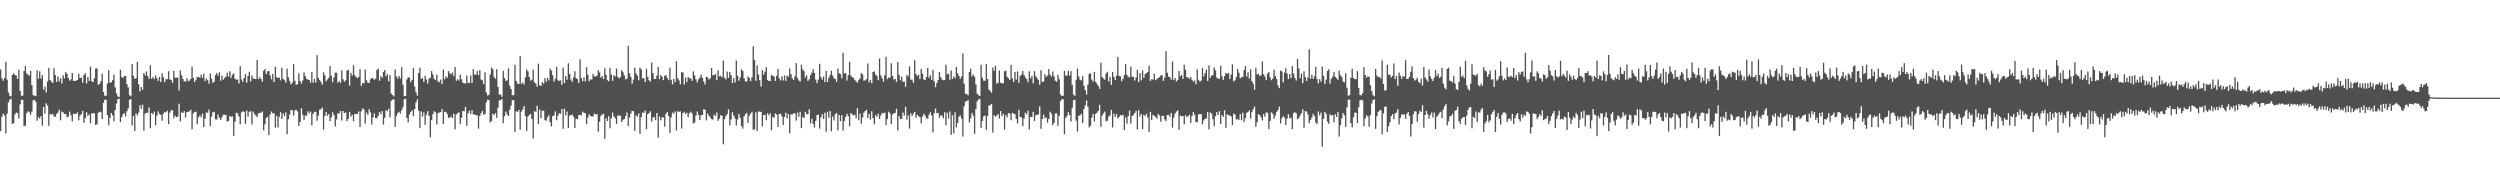 <svg xmlns="http://www.w3.org/2000/svg" width="1920" height="150"><path fill="#4f4f4f" d="M0 53.414h1v47.345H0zM1 60.207h1v29.503H1zM2 61.995h1v25.248H2zM3 59.972h1v28.798H3zM4 47.422h1v55.061H4zM5 61.178h1v26.065H5zM6 71.033h1v7.553H6zM7 73.453h1v3.115H7zM8 74.043h1v1.712H8zM9 57.61h1v37.59H9zM10 56.172h1v38.492H10zM11 57.66h1v30.243H11zM12 57.939h1v28.421H12zM13 60.665h1v26.271H13zM14 53.579h1v37.443H14zM15 69.866h1v10.316H15zM16 73.519h1v3.044H16zM17 73.398h1v3.44H17zM18 54.565h1v42.396H18zM19 50.578h1v45.891H19zM20 56.383h1v30.558H20zM21 57.365h1v28.08H21zM22 58.083h1v28.118H22zM23 54.373h1v33.786H23zM24 65.293h1v20.364H24zM25 73.13h1v3.996H25zM26 73.416h1v3.243H26zM27 73.824h1v4.294H27zM28 53.952h1v38.773H28zM29 60.523h1v29.529H29zM30 54.783h1v36.216H30zM31 60.322h1v28.869H31zM32 57.763h1v38.695H32zM33 68.852h1v13.268H33zM34 66.419h1v20.886H34zM35 71.038h1v8.315H35zM36 62.569h1v18.489H36zM37 52.21h1v44.415H37zM38 61.446h1v25.997H38zM39 62.663h1v25.42H39zM40 63.819h1v23.648H40zM41 52.446h1v36.873H41zM42 57.635h1v32.067H42zM43 63.048h1v24.523H43zM44 58.662h1v27.723H44zM45 62.411h1v21.81H45zM46 60.063h1v32.353H46zM47 64.128h1v21.586H47zM48 57.809h1v28.528H48zM49 60.237h1v27.313H49zM50 55.199h1v32.458H50zM51 56.776h1v33.328H51zM52 59.944h1v29.551H52zM53 61.949h1v23.758H53zM54 60.956h1v27.588H54zM55 55.95h1v37.281H55zM56 62.18h1v25.145H56zM57 62.103h1v25.296H57zM58 61.974h1v25.55H58zM59 61.382h1v24.935H59zM60 56.607h1v35.816H60zM61 60.022h1v28.688H61zM62 59.644h1v28.025H62zM63 63.547h1v21.582H63zM64 57.594h1v36.729H64zM65 56.248h1v34.509H65zM66 64.144h1v22.065H66zM67 59.125h1v29.847H67zM68 62.148h1v25.688H68zM69 51.1h1v43.561H69zM70 62.428h1v24.498H70zM71 63.023h1v24.022H71zM72 60.102h1v26.903H72zM73 52.67h1v43.367H73zM74 52.469h1v42.941H74zM75 65.08h1v21.483H75zM76 64.439h1v21.392H76zM77 62.336h1v23.957H77zM78 56.481h1v34.967H78zM79 70.608h1v8.462H79zM80 73.515h1v3.04H80zM81 73.549h1v3.191H81zM82 64.149h1v24.312H82zM83 53.899h1v42.261H83zM84 63.423h1v27.221H84zM85 63.224h1v23.529H85zM86 61.613h1v27.022H86zM87 57.243h1v35.995H87zM88 67.099h1v17.322H88zM89 71.656h1v7.835H89zM90 74.048h1v2.181H90zM91 74.446h1v1.268H91zM92 53.513h1v40.117H92zM93 59.077h1v30.897H93zM94 59.843h1v27.848H94zM95 58.321h1v28.631H95zM96 58.308h1v31.17H96zM97 64.629h1v20.806H97zM98 67.138h1v16.098H98zM99 73.105h1v3.529H99zM100 73.938h1v2.202H100zM101 49.077h1v47.219H101zM102 58.191h1v30.881H102zM103 60.519h1v40.119H103zM104 60.059h1v27.04H104zM105 47.397h1v41.174H105zM106 64.673h1v21.856H106zM107 70.173h1v10.684H107zM108 66.797h1v16.706H108zM109 68.939h1v11.465H109zM110 56.126h1v44.207H110zM111 57.868h1v29.361H111zM112 54.877h1v31.689H112zM113 58.44h1v28.173H113zM114 60.69h1v21.856H114zM115 50.018h1v48.485H115zM116 60.496h1v26.285H116zM117 59.171h1v28.558H117zM118 60.72h1v24.926H118zM119 57.909h1v38.196H119zM120 60.038h1v28.771H120zM121 62.086h1v23.422H121zM122 59.07h1v28.544H122zM123 63.004h1v25.152H123zM124 56.243h1v36.493H124zM125 59.344h1v27.913H125zM126 63.144h1v22.781H126zM127 60.846h1v25.445H127zM128 60.823h1v24.294H128zM129 54.694h1v40.682H129zM130 60.954h1v25.534H130zM131 61.48h1v23.257H131zM132 63.567h1v21.165H132zM133 54.394h1v36.4H133zM134 59.621h1v29.27H134zM135 59.736h1v30.304H135zM136 59.5h1v30.005H136zM137 69.548h1v10.124H137zM138 54.137h1v39.119H138zM139 57.809h1v28.519H139zM140 60.642h1v26.07H140zM141 62.494h1v22.868H141zM142 62.65h1v27.627H142zM143 60.086h1v26.143H143zM144 62.242h1v23.637H144zM145 61.894h1v23.658H145zM146 60.603h1v23.6H146zM147 51.224h1v48.048H147zM148 59.823h1v27.299H148zM149 63.039h1v22.992H149zM150 61.221h1v24.541H150zM151 59.2h1v36.294H151zM152 59.054h1v31.122H152zM153 59.672h1v28.908H153zM154 57.362h1v32.731H154zM155 59.805h1v27.48H155zM156 56.504h1v41.17H156zM157 62.189h1v29.02H157zM158 60.281h1v26.157H158zM159 61.578h1v25.058H159zM160 64.272h1v19.886H160zM161 56.401h1v40.407H161zM162 60.521h1v29.043H162zM163 63.645h1v22.662H163zM164 62.737h1v23.115H164zM165 57.644h1v34.017H165zM166 55.998h1v35.846H166zM167 58.012h1v29.977H167zM168 55.499h1v34.937H168zM169 61.929h1v30.199H169zM170 58.097h1v31.856H170zM171 61.226h1v26.867H171zM172 59.841h1v28.327H172zM173 58.859h1v29.398H173zM174 55.879h1v37.544H174zM175 58.832h1v33.992H175zM176 54.794h1v34.319H176zM177 59.761h1v29.982H177zM178 57.275h1v32.122H178zM179 56.369h1v48.009H179zM180 60.363h1v33.072H180zM181 61.242h1v25.328H181zM182 60.963h1v26.141H182zM183 64.133h1v25.312H183zM184 50.72h1v44.71H184zM185 60.999h1v25.351H185zM186 62.84h1v22.614H186zM187 59.935h1v25.907H187zM188 56.875h1v38.27H188zM189 63.485h1v21.355H189zM190 58.241h1v31.33H190zM191 55.112h1v30.79H191zM192 62.583h1v22.808H192zM193 57.893h1v37.755H193zM194 60.221h1v25.511H194zM195 60.635h1v27.027H195zM196 60.736h1v28.006H196zM197 46.001h1v43.918H197zM198 60.77h1v26.315H198zM199 59.271h1v27.482H199zM200 60.663h1v25.942H200zM201 62.741h1v22.847H201zM202 54.405h1v45.711H202zM203 52.993h1v42.435H203zM204 57.01h1v33.63H204zM205 54.822h1v34.871H205zM206 54.533h1v49.238H206zM207 57.978h1v29.908H207zM208 60.951h1v24.726H208zM209 56.866h1v30.194H209zM210 62.972h1v24.097H210zM211 51.343h1v46.64H211zM212 59.246h1v29.668H212zM213 59.965h1v37.888H213zM214 59.47h1v30.259H214zM215 61.672h1v24.566H215zM216 52.13h1v39.229H216zM217 60.551h1v26.638H217zM218 61.526h1v27.828H218zM219 63.524h1v22.815H219zM220 52.819h1v50.238H220zM221 59.333h1v32.255H221zM222 62.247h1v25.706H222zM223 64.748h1v19.67H223zM224 63.492h1v21.236H224zM225 49.324h1v39.423H225zM226 62.061h1v22.685H226zM227 65.147h1v19.185H227zM228 64.691h1v20.831H228zM229 56.369h1v40.295H229zM230 62.299h1v31.3H230zM231 64.247h1v18.977H231zM232 61.819h1v26.32H232zM233 55.577h1v36.53H233zM234 58.564h1v30.236H234zM235 60.503h1v28.391H235zM236 61.123h1v24.383H236zM237 61.436h1v25.727H237zM238 63.506h1v22.184H238zM239 55.254h1v40.989H239zM240 63.581h1v23.939H240zM241 60.535h1v25.271H241zM242 63.313h1v22.82H242zM243 42.364h1v50.375H243zM244 59.761h1v29H244zM245 61.535h1v22.742H245zM246 62.833h1v21.096H246zM247 64.98h1v17.604H247zM248 55.492h1v43.987H248zM249 57.779h1v31.295H249zM250 62.407h1v23.605H250zM251 61.02h1v27.846H251zM252 59.782h1v27.837H252zM253 50.674h1v42.291H253zM254 58.161h1v32H254zM255 63.055h1v23.257H255zM256 59.493h1v28.931H256zM257 55.831h1v41.236H257zM258 55.865h1v35.903H258zM259 63.448h1v23.568H259zM260 62.322h1v24.88H260zM261 63.666h1v21.456H261zM262 54.007h1v38.565H262zM263 60.933h1v24.305H263zM264 62.766h1v24.12H264zM265 61.707h1v24.683H265zM266 54.197h1v38.794H266zM267 53.542h1v37.688H267zM268 65.737h1v20.156H268zM269 56.012h1v33.522H269zM270 57.99h1v30.208H270zM271 50.095h1v43.058H271zM272 57.619h1v29.789H272zM273 59.118h1v28.606H273zM274 60.036h1v27.407H274zM275 59.191h1v26.418H275zM276 53.096h1v44.477H276zM277 65.826h1v19.629H277zM278 63.837h1v19.412H278zM279 63.991h1v20.066H279zM280 53.416h1v41.57H280zM281 61.665h1v24.809H281zM282 63.366h1v24.978H282zM283 63.76h1v20.098H283zM284 60.999h1v25.354H284zM285 59.894h1v35.862H285zM286 60.221h1v29.97H286zM287 61.308h1v25.756H287zM288 60.333h1v30.348H288zM289 53.725h1v36.995H289zM290 52.723h1v36.207H290zM291 62.006h1v24.005H291zM292 58.537h1v29.176H292zM293 59.704h1v25.537H293zM294 55.284h1v40.389H294zM295 53.785h1v36.615H295zM296 58.667h1v25.905H296zM297 56.973h1v28.439H297zM298 62.432h1v20.996H298zM299 57.699h1v32.433H299zM300 71.848h1v5.589H300zM301 72.995h1v3.495H301zM302 74.064h1v2.2H302zM303 53.391h1v44.136H303zM304 58.804h1v30.229H304zM305 60.361h1v26.509H305zM306 58.324h1v27.514H306zM307 60.336h1v26.899H307zM308 51.629h1v33.06H308zM309 65.112h1v17.132H309zM310 73.922h1v2.3H310zM311 73.62h1v2.184H311zM312 60.972h1v29.659H312zM313 59.285h1v34.626H313zM314 59.621h1v28.226H314zM315 63.139h1v22.845H315zM316 61.398h1v23.362H316zM317 52.306h1v36.926H317zM318 66.497h1v17.214H318zM319 70.832h1v7.885H319zM320 73.425h1v2.875H320zM321 56.106h1v28.92H321zM322 51.972h1v46.443H322zM323 60.5h1v25.072H323zM324 59.965h1v29.572H324zM325 62.894h1v23.484H325zM326 58.154h1v37.659H326zM327 61.1h1v27.089H327zM328 64.222h1v21.138H328zM329 60.532h1v28.359H329zM330 59.626h1v45.77H330zM331 54.597h1v37.736H331zM332 57.195h1v30.572H332zM333 60.704h1v24.811H333zM334 61.48h1v24.868H334zM335 57.225h1v38.322H335zM336 62.604h1v24.408H336zM337 63.055h1v23.33H337zM338 61.091h1v24.951H338zM339 64.492h1v19.272H339zM340 53.432h1v41.756H340zM341 60.851h1v24.896H341zM342 58.635h1v27.381H342zM343 59.642h1v27.947H343zM344 54.581h1v35.93H344zM345 56.282h1v33.983H345zM346 57.092h1v32.399H346zM347 55.666h1v35.051H347zM348 58.436h1v28.91H348zM349 51.466h1v47.903H349zM350 62.075h1v25.77H350zM351 60.807h1v26.07H351zM352 61.8h1v24.411H352zM353 57.394h1v37.974H353zM354 60.944h1v29.522H354zM355 63.604h1v21.598H355zM356 64.021h1v21.543H356zM357 64.037h1v17.995H357zM358 58.026h1v38.565H358zM359 63.776h1v23.22H359zM360 63.645h1v21.376H360zM361 57.932h1v29.567H361zM362 63.693h1v20.934H362zM363 53.169h1v34.619H363zM364 57.195h1v30.748H364zM365 57.33h1v30.98H365zM366 54.524h1v34.115H366zM367 57.713h1v41.122H367zM368 53.929h1v35.141H368zM369 61.024h1v25.962H369zM370 61.688h1v23.452H370zM371 64.606h1v23.566H371zM372 55.495h1v31.932H372zM373 70.992h1v7.675H373zM374 73.309h1v3.344H374zM375 72.791h1v3.902H375zM376 57.186h1v36.871H376zM377 51.892h1v41.073H377zM378 53.091h1v34.232H378zM379 59.077h1v29.254H379zM380 60.505h1v26.271H380zM381 53.128h1v37.354H381zM382 66.719h1v16.004H382zM383 72.697h1v4.314H383zM384 72.489h1v4.607H384zM385 74.281h1v1.598H385zM386 54.391h1v40.185H386zM387 59.974h1v29.27H387zM388 62.098h1v23.626H388zM389 61.691h1v26.242H389zM390 52.453h1v36.622H390zM391 65.755h1v18.499H391zM392 68.285h1v12.792H392zM393 73.132h1v3.85H393zM394 73.135h1v3.724H394zM395 49.757h1v51.593H395zM396 62.157h1v23.234H396zM397 64.185h1v21.952H397zM398 64.593h1v19.819H398zM399 43.027h1v56.601H399zM400 64.435h1v21.266H400zM401 63.288h1v20.794H401zM402 64.927h1v16.464H402zM403 59.447h1v29.737H403zM404 53.41h1v47.155H404zM405 54.842h1v34.797H405zM406 59.157h1v29.158H406zM407 61.908h1v25.601H407zM408 61.198h1v30.204H408zM409 53.485h1v52.799H409zM410 63.251h1v22.129H410zM411 64.14h1v21.756H411zM412 66.536h1v14.726H412zM413 48.914h1v46.338H413zM414 65.355h1v18.826H414zM415 66.122h1v24.656H415zM416 63.004h1v22.021H416zM417 64.243h1v20.826H417zM418 59.965h1v32.158H418zM419 62.814h1v29.996H419zM420 59.85h1v30.348H420zM421 61.764h1v26.638H421zM422 52.567h1v41.275H422zM423 54.279h1v42.907H423zM424 57.85h1v31.316H424zM425 62.691h1v25.864H425zM426 60.413h1v25.143H426zM427 51.331h1v41.009H427zM428 61.64h1v27.102H428zM429 62.176h1v24.791H429zM430 61.768h1v25.617H430zM431 65.202h1v18.519H431zM432 51.952h1v46.94H432zM433 63.851h1v19.652H433zM434 58.292h1v30.215H434zM435 61.169h1v24.47H435zM436 48.637h1v49.654H436zM437 56.76h1v32.01H437zM438 61.132h1v27.242H438zM439 62.817h1v25.264H439zM440 59.349h1v30.224H440zM441 54.742h1v43.509H441zM442 59.988h1v31.314H442zM443 60.802h1v30.687H443zM444 63.716h1v24.74H444zM445 45.566h1v42.602H445zM446 59.99h1v28.544H446zM447 62.391h1v23.392H447zM448 59.411h1v27.251H448zM449 62.615h1v24.374H449zM450 51.604h1v43.722H450zM451 57.442h1v32.845H451zM452 62.311h1v25.37H452zM453 60.931h1v28.103H453zM454 61.105h1v28.35H454zM455 56.788h1v32.609H455zM456 58.614h1v28.629H456zM457 58.729h1v29.293H457zM458 58.097h1v29.508H458zM459 53.92h1v47.21H459zM460 55.666h1v37.823H460zM461 59.624h1v29.318H461zM462 58.459h1v29.494H462zM463 60.711h1v26.727H463zM464 52.446h1v54.218H464zM465 57.433h1v33.385H465zM466 61.542h1v31.401H466zM467 62.462h1v26.709H467zM468 52.247h1v46.32H468zM469 57.23h1v33.596H469zM470 62.041h1v24.433H470zM471 57.784h1v31.694H471zM472 58.676h1v32.186H472zM473 52.654h1v42.504H473zM474 58.971h1v29.657H474zM475 60.233h1v28.622H475zM476 59.228h1v29.588H476zM477 53.872h1v39.95H477zM478 55.518h1v36.429H478zM479 57.955h1v33.497H479zM480 61.008h1v28.167H480zM481 60.336h1v26.084H481zM482 35.179h1v61.515H482zM483 56.284h1v33.87H483zM484 59.07h1v28.171H484zM485 64.268h1v20.835H485zM486 61.118h1v24.408H486zM487 51.876h1v48.67H487zM488 56.344h1v32.119H488zM489 58.115h1v31.533H489zM490 61.674h1v25.351H490zM491 51.986h1v50.863H491zM492 53.313h1v36.686H492zM493 60.182h1v26.219H493zM494 59.985h1v26.672H494zM495 63.052h1v21.863H495zM496 52.86h1v46.402H496zM497 59.095h1v28.604H497zM498 61.665h1v25.095H498zM499 62.606h1v22.891H499zM500 48.024h1v45.386H500zM501 56.216h1v34.168H501zM502 60.617h1v29.162H502zM503 60.683h1v31.538H503zM504 57.983h1v28.805H504zM505 51.441h1v54.257H505zM506 60.846h1v28.686H506zM507 57.671h1v34.809H507zM508 59.003h1v31.218H508zM509 61.558h1v28.537H509zM510 58.218h1v39.043H510zM511 57.729h1v29.652H511zM512 59.862h1v26.18H512zM513 61.613h1v27.4H513zM514 51.91h1v50.153H514zM515 61.345h1v28.764H515zM516 64.826h1v21.664H516zM517 60.601h1v26.686H517zM518 63.107h1v22.511H518zM519 47.001h1v53.23H519zM520 60.13h1v25.225H520zM521 61.727h1v24.216H521zM522 64.693h1v20.858H522zM523 55.497h1v43.234H523zM524 55.559h1v31.394H524zM525 65.032h1v20.815H525zM526 59.647h1v28.032H526zM527 63.041h1v23.541H527zM528 59.145h1v30.719H528zM529 60.091h1v26.919H529zM530 60.219h1v25.539H530zM531 62.054h1v25.072H531zM532 54.826h1v40.057H532zM533 57.923h1v36.306H533zM534 60.94h1v27.851H534zM535 63.245h1v22.378H535zM536 60.889h1v27.356H536zM537 59.482h1v32.799H537zM538 57.271h1v31.208H538zM539 59.779h1v28.56H539zM540 62.551h1v21.357H540zM541 64.966h1v19.322H541zM542 58.91h1v33.58H542zM543 59.525h1v27.718H543zM544 61.132h1v27.862H544zM545 60.171h1v29.995H545zM546 52.21h1v39.24H546zM547 57.898h1v33.937H547zM548 57.646h1v30.359H548zM549 56.911h1v32.282H549zM550 61.501h1v24.873H550zM551 54.034h1v38.716H551zM552 58.651h1v32.525H552zM553 58.225h1v30.284H553zM554 59.379h1v29.501H554zM555 46.465h1v64.39H555zM556 59.642h1v31.868H556zM557 60.965h1v28.018H557zM558 54.95h1v32.646H558zM559 59.873h1v24.083H559zM560 55.213h1v41.215H560zM561 57.772h1v33.912H561zM562 63.73h1v22.488H562zM563 60.072h1v28.659H563zM564 63.265h1v27.702H564zM565 46.568h1v49.782H565zM566 58.184h1v33.548H566zM567 61.965h1v25.573H567zM568 59.466h1v31.021H568zM569 53.165h1v43.667H569zM570 54.517h1v44.232H570zM571 60.109h1v29.215H571zM572 62.48h1v25.342H572zM573 62.693h1v23.989H573zM574 58.694h1v35.743H574zM575 60.008h1v28.785H575zM576 62.368h1v24.997H576zM577 59.461h1v26.351H577zM578 35.545h1v64.083H578zM579 46.108h1v53.3H579zM580 62.089h1v24.108H580zM581 50.107h1v50.62H581zM582 57.257h1v28.26H582zM583 61.59h1v24.294H583zM584 66.529h1v19.393H584zM585 53.776h1v43.172H585zM586 57.22h1v31.224H586zM587 55.048h1v33.172H587zM588 51.668h1v40.675H588zM589 61.375h1v25.562H589zM590 62.135h1v26.457H590zM591 62.224h1v24.793H591zM592 57.637h1v42.406H592zM593 58.195h1v31.552H593zM594 58.706h1v31.751H594zM595 62.153h1v24.928H595zM596 58.25h1v29.773H596zM597 53.048h1v44.411H597zM598 60.127h1v27.441H598zM599 61.874h1v25.402H599zM600 58.685h1v30.719H600zM601 61.819h1v34.228H601zM602 57.912h1v31.877H602zM603 62.162h1v24.376H603zM604 58.079h1v32.948H604zM605 58.896h1v28.604H605zM606 52.512h1v49.81H606zM607 57.01h1v30.925H607zM608 60.114h1v27.853H608zM609 61.441h1v25.667H609zM610 58.612h1v28.53H610zM611 48.473h1v44.166H611zM612 59.848h1v26.67H612zM613 61.791h1v27.901H613zM614 62.62h1v23.161H614zM615 49.592h1v48.771H615zM616 53.263h1v36.612H616zM617 54.671h1v36.013H617zM618 59.571h1v26.34H618zM619 57.85h1v29.769H619zM620 62.105h1v25.578H620zM621 60.892h1v22.916H621zM622 57.632h1v37.173H622zM623 55.815h1v35.482H623zM624 53.059h1v41.957H624zM625 56.017h1v41.918H625zM626 61.141h1v31.701H626zM627 63.883h1v24.45H627zM628 61.066h1v27.057H628zM629 49.015h1v49.739H629zM630 59.239h1v30.95H630zM631 61.082h1v26.658H631zM632 58.706h1v32.623H632zM633 63.114h1v23.468H633zM634 54.467h1v46.635H634zM635 62.952h1v22.866H635zM636 59.839h1v30.6H636zM637 57.694h1v27.615H637zM638 54.396h1v46.434H638zM639 58.012h1v31.543H639zM640 60.068h1v32.474H640zM641 60.599h1v27.182H641zM642 62.94h1v23.783H642zM643 52.652h1v47.48H643zM644 56.193h1v32.071H644zM645 56.902h1v36.178H645zM646 60.152h1v28.338H646zM647 40.608h1v59.606H647zM648 56.38h1v36.539H648zM649 56.179h1v33.623H649zM650 61.844h1v25.576H650zM651 57.637h1v31.616H651zM652 47.388h1v49.522H652zM653 58.017h1v28.796H653zM654 59.207h1v28.652H654zM655 59.772h1v28.883H655zM656 61.352h1v26.809H656zM657 62.572h1v28.24H657zM658 63.48h1v19.611H658zM659 61.485h1v30.803H659zM660 60.198h1v27.166H660zM661 56.051h1v38.975H661zM662 57.168h1v33.078H662zM663 61.931h1v24.644H663zM664 61.704h1v23.548H664zM665 60.709h1v23.662H665zM666 48.811h1v41.877H666zM667 63.293h1v24.161H667zM668 61.343h1v30.57H668zM669 63.908h1v21.543H669zM670 55.231h1v35.397H670zM671 54.842h1v40.572H671zM672 57.241h1v31.231H672zM673 58.42h1v31.289H673zM674 61.592h1v25.592H674zM675 44.964h1v46.509H675zM676 57.898h1v30.829H676zM677 60.214h1v26.741H677zM678 62.704h1v24.289H678zM679 57.838h1v28.585H679zM680 43.611h1v52.419H680zM681 60.782h1v30.639H681zM682 59.61h1v26.182H682zM683 59.626h1v27.4H683zM684 48.56h1v46.75H684zM685 58.374h1v29.609H685zM686 61.006h1v26.079H686zM687 60.645h1v26.013H687zM688 62.931h1v20.613H688zM689 47.655h1v52.545H689zM690 57.5h1v31.641H690zM691 61.633h1v29.796H691zM692 58.926h1v32.291H692zM693 62.805h1v23.603H693zM694 62.645h1v26.157H694zM695 66.607h1v15.473H695zM696 57.504h1v34.454H696zM697 58.672h1v29.945H697zM698 50.919h1v47.787H698zM699 61.169h1v25.885H699zM700 61.146h1v27.974H700zM701 63.645h1v23.735H701zM702 46.323h1v39.647H702zM703 56.843h1v33.591H703zM704 58.331h1v29.874H704zM705 57.385h1v31.9H705zM706 60.77h1v29.258H706zM707 53.002h1v41.751H707zM708 56.516h1v33.005H708zM709 60.921h1v26.509H709zM710 61.423h1v27.244H710zM711 59.132h1v31.659H711zM712 52.167h1v39.007H712zM713 59.706h1v28.524H713zM714 57.765h1v28.476H714zM715 61.338h1v27.285H715zM716 53.57h1v48.126H716zM717 62.45h1v24.424H717zM718 66.953h1v16.397H718zM719 63.677h1v23.305H719zM720 61.317h1v25.39H720zM721 55.27h1v35.225H721zM722 59.203h1v29.396H722zM723 61.116h1v27.741H723zM724 61.649h1v29.238H724zM725 61.51h1v24.758H725zM726 49.695h1v46.471H726zM727 57.097h1v29.441H727zM728 56.628h1v34.392H728zM729 61.263h1v24.363H729zM730 54.06h1v49.515H730zM731 60.606h1v27.929H731zM732 58.724h1v43.74H732zM733 60.182h1v26.155H733zM734 51.462h1v46.39H734zM735 56.339h1v38.194H735zM736 58.415h1v31.124H736zM737 60.58h1v28.176H737zM738 58.635h1v32.479H738zM739 41.119h1v63.715H739zM740 64.304h1v17.299H740zM741 71.864h1v6.203H741zM742 72.228h1v5.399H742zM743 73.19h1v3.68H743zM744 55.22h1v38.844H744zM745 52.7h1v38.244H745zM746 58.727h1v27.945H746zM747 57.227h1v31.712H747zM748 58.827h1v43.891H748zM749 64.815h1v18.824H749zM750 71.949h1v5.937H750zM751 73.105h1v3.353H751zM752 73.622h1v2.3H752zM753 49.745h1v48.544H753zM754 59.672h1v33.275H754zM755 61.972h1v27.352H755zM756 62.045h1v26.622H756zM757 49.21h1v50.426H757zM758 60.713h1v28.361H758zM759 68.742h1v12.456H759zM760 69.795h1v10.84H760zM761 71.182h1v8.618H761zM762 51.794h1v50.048H762zM763 54.421h1v33.987H763zM764 50.487h1v39.242H764zM765 64.188h1v24.582H765zM766 63.602h1v24.058H766zM767 54.128h1v36.883H767zM768 63.478h1v21.82H768zM769 63.947h1v25.326H769zM770 64.023h1v23.456H770zM771 54.824h1v44.749H771zM772 54.325h1v34.088H772zM773 59.04h1v31.101H773zM774 60.004h1v26.764H774zM775 61.372h1v25.873H775zM776 49.846h1v42.515H776zM777 60.292h1v26.322H777zM778 62.993h1v24.234H778zM779 55.312h1v32.451H779zM780 61.121h1v30.176H780zM781 54.897h1v39.828H781zM782 63.686h1v20.62H782zM783 58.395h1v31.398H783zM784 57.168h1v32.953H784zM785 54.401h1v42.378H785zM786 57.479h1v33.555H786zM787 59.299h1v27.301H787zM788 60.734h1v27.178H788zM789 63.121h1v21.865H789zM790 54.79h1v44.816H790zM791 60.182h1v29.62H791zM792 58.225h1v31.689H792zM793 63.95h1v22.028H793zM794 54.678h1v38.235H794zM795 58.525h1v29.993H795zM796 59.91h1v28.21H796zM797 61.45h1v26.516H797zM798 65.062h1v16.649H798zM799 53.909h1v45.003H799zM800 63.004h1v28.373H800zM801 62.583h1v25.498H801zM802 57.008h1v33.815H802zM803 59.033h1v31.138H803zM804 57.903h1v36.251H804zM805 53.066h1v38.347H805zM806 57.22h1v28.519H806zM807 58.889h1v28.494H807zM808 54.95h1v41.222H808zM809 58.644h1v35.887H809zM810 61.938h1v25.257H810zM811 62.762h1v24.379H811zM812 57.426h1v39.217H812zM813 60.958h1v28.02H813zM814 72.478h1v5.134H814zM815 73.695h1v2.634H815zM816 73.515h1v2.655H816zM817 54.385h1v48.714H817zM818 58.088h1v32.394H818zM819 57.85h1v31.227H819zM820 54.316h1v31.856H820zM821 57.964h1v30.378H821zM822 54.575h1v38.743H822zM823 65.195h1v17.569H823zM824 72.631h1v4.312H824zM825 73.558h1v3.017H825zM826 61.214h1v31.481H826zM827 52.599h1v48.496H827zM828 58.747h1v30.183H828zM829 61.171h1v27.448H829zM830 61.725h1v25.777H830zM831 58.452h1v36.052H831zM832 65.804h1v17.919H832zM833 69.191h1v11.831H833zM834 72.604h1v4.53H834zM835 64.966h1v17.073H835zM836 56.786h1v41.053H836zM837 56.223h1v40.318H837zM838 61.063h1v29.327H838zM839 62.755h1v24.724H839zM840 55.145h1v38.164H840zM841 62.867h1v24.644H841zM842 64.197h1v22.364H842zM843 65.925h1v19.27H843zM844 68.234h1v12.264H844zM845 48.12h1v49.251H845zM846 59.111h1v29.741H846zM847 60.32h1v26.706H847zM848 61.244h1v24.452H848zM849 56.426h1v36.709H849zM850 55.154h1v37.507H850zM851 62.492h1v27.013H851zM852 59.056h1v29.551H852zM853 65.131h1v19.252H853zM854 55.321h1v42.559H854zM855 59.074h1v28.157H855zM856 61.386h1v28.412H856zM857 57.992h1v29.686H857zM858 43.742h1v47.251H858zM859 58.282h1v31.582H859zM860 58.598h1v29.748H860zM861 62.395h1v26.397H861zM862 60.484h1v27.709H862zM863 57.623h1v42.2H863zM864 49.297h1v40.806H864zM865 57.543h1v37.478H865zM866 58.88h1v30.378H866zM867 59.379h1v25.578H867zM868 51.08h1v43.825H868zM869 58.932h1v30.096H869zM870 58.978h1v29.274H870zM871 61.864h1v24.93H871zM872 59.496h1v25.711H872zM873 53.725h1v45.74H873zM874 63.114h1v21.497H874zM875 55.991h1v33.486H875zM876 61.761h1v25.862H876zM877 54.076h1v45.104H877zM878 59.784h1v28.45H878zM879 56.866h1v32.106H879zM880 56.126h1v31.197H880zM881 55.346h1v34.836H881zM882 50.441h1v50.932H882zM883 62.119h1v23.77H883zM884 60.821h1v31.46H884zM885 61.111h1v27.073H885zM886 56.719h1v32.275H886zM887 61.578h1v28.19H887zM888 60.768h1v30.327H888zM889 59.791h1v27.766H889zM890 59.193h1v29.544H890zM891 57.868h1v35.635H891zM892 57.79h1v31.227H892zM893 62.13h1v26.706H893zM894 59.578h1v32.021H894zM895 39.393h1v53.625H895zM896 55.859h1v32.525H896zM897 58.825h1v29.4H897zM898 59.2h1v30.572H898zM899 61.178h1v25.566H899zM900 47.205h1v50.787H900zM901 61.455h1v28.837H901zM902 59.866h1v27.393H902zM903 62.544h1v23.179H903zM904 61.402h1v23.319H904zM905 54.41h1v45.322H905zM906 58.555h1v30.215H906zM907 57.541h1v31.877H907zM908 60.654h1v28.345H908zM909 49.697h1v45.738H909zM910 53.595h1v34.866H910zM911 59.351h1v30.627H911zM912 59.496h1v29.764H912zM913 60.53h1v27.645H913zM914 59.1h1v35.308H914zM915 61.281h1v27.798H915zM916 62.691h1v23.326H916zM917 61.846h1v26.301H917zM918 64.693h1v29.103H918zM919 53.229h1v40.627H919zM920 61.306h1v26.578H920zM921 62.684h1v24.916H921zM922 61.901h1v25.683H922zM923 52.201h1v43.383H923zM924 58.614h1v33.852H924zM925 56.186h1v35.088H925zM926 53.403h1v37.526H926zM927 62.219h1v23.724H927zM928 50.107h1v49.183H928zM929 59.779h1v26.583H929zM930 58.006h1v29.361H930zM931 57.809h1v33.687H931zM932 51.805h1v45.003H932zM933 54.016h1v35.244H933zM934 59.532h1v26.594H934zM935 60.445h1v27.956H935zM936 60.423h1v25.001H936zM937 50.464h1v44.765H937zM938 58.575h1v29.755H938zM939 61.352h1v28.405H939zM940 58.406h1v26.324H940zM941 56.069h1v42.106H941zM942 56.683h1v31.089H942zM943 56.099h1v32.41H943zM944 60.658h1v28.091H944zM945 57.296h1v32.09H945zM946 49.473h1v46.596H946zM947 62.418h1v24.82H947zM948 61.686h1v26.329H948zM949 59.138h1v32.591H949zM950 53.05h1v38.487H950zM951 55.792h1v36.324H951zM952 60.088h1v27.574H952zM953 59.464h1v32.889H953zM954 58.944h1v27.567H954zM955 53.792h1v39.828H955zM956 50.752h1v40.025H956zM957 58.827h1v27.837H957zM958 55.524h1v30.554H958zM959 60.361h1v24.493H959zM960 53.245h1v37.883H960zM961 62.377h1v23.767H961zM962 64.227h1v19.565H962zM963 68.811h1v13.03H963zM964 51.963h1v45.377H964zM965 57.092h1v36.816H965zM966 56.731h1v30.989H966zM967 58.413h1v30.048H967zM968 57.701h1v32.41H968zM969 47.207h1v45.289H969zM970 57.028h1v30.558H970zM971 58.738h1v30.975H971zM972 61.485h1v24.797H972zM973 56.463h1v30.194H973zM974 55.328h1v43.854H974zM975 59.434h1v33.449H975zM976 61.654h1v24.623H976zM977 60.381h1v27.018H977zM978 53.465h1v37.793H978zM979 58.401h1v30.403H979zM980 60.564h1v25.379H980zM981 65.499h1v19.105H981zM982 67.694h1v14.239H982zM983 54.076h1v40.803H983zM984 54.911h1v35.878H984zM985 63.256h1v25.995H985zM986 55.774h1v34.552H986zM987 52.419h1v43.63H987zM988 56.472h1v34.605H988zM989 60.738h1v26.851H989zM990 56.841h1v34.147H990zM991 60.015h1v30.307H991zM992 50.672h1v48.505H992zM993 56.364h1v30.483H993zM994 59.786h1v26.358H994zM995 61.837h1v25.198H995zM996 45.257h1v46.477H996zM997 52.599h1v38.061H997zM998 60.086h1v28.704H998zM999 56.495h1v30.481H999zM1000 63.913h1v19.975H1000zM1001 54.792h1v43.356H1001zM1002 59.255h1v26.088H1002zM1003 62.162h1v23.495H1003zM1004 59.553h1v28.363H1004zM1005 37.8h1v56.885H1005zM1006 60.532h1v31.685H1006zM1007 57.369h1v32.886H1007zM1008 60.624h1v26.8H1008zM1009 58.628h1v30.467H1009zM1010 51.407h1v42.74H1010zM1011 60.732h1v34.502H1011zM1012 63.986h1v21.602H1012zM1013 60.816h1v27.761H1013zM1014 62.716h1v23.781H1014zM1015 51.13h1v61.499H1015zM1016 58.241h1v33.143H1016zM1017 64.446h1v21.543H1017zM1018 61.171h1v26.324H1018zM1019 54.522h1v38.904H1019zM1020 53.185h1v41.929H1020zM1021 64.206h1v23.605H1021zM1022 60.475h1v28.315H1022zM1023 58.823h1v29.581H1023zM1024 55.318h1v38.638H1024zM1025 58.978h1v28.844H1025zM1026 60.07h1v29.739H1026zM1027 61.395h1v24.793H1027zM1028 54.236h1v50.611H1028zM1029 57.8h1v38.325H1029zM1030 59.093h1v31.808H1030zM1031 62.622h1v24.179H1031zM1032 63.215h1v25.335H1032zM1033 56.335h1v41.215H1033zM1034 67.481h1v14.926H1034zM1035 73.549h1v2.921H1035zM1036 73.011h1v3.564H1036zM1037 59.663h1v34.953H1037zM1038 52.828h1v45.001H1038zM1039 59.919h1v30.183H1039zM1040 60.841h1v25.578H1040zM1041 60.789h1v25.823H1041zM1042 54.556h1v39.975H1042zM1043 67.538h1v14.878H1043zM1044 72.915h1v4.248H1044zM1045 73.274h1v3.303H1045zM1046 71.594h1v5.415H1046zM1047 51.675h1v45.253H1047zM1048 57.589h1v33.426H1048zM1049 59.669h1v28.851H1049zM1050 58.614h1v30.806H1050zM1051 59.045h1v38.29H1051zM1052 65.54h1v22.932H1052zM1053 69.83h1v9.718H1053zM1054 73.13h1v3.696H1054zM1055 73.943h1v2.422H1055zM1056 52.961h1v45.992H1056zM1057 58.054h1v31.208H1057zM1058 59.303h1v26.574H1058zM1059 59.015h1v25.878H1059zM1060 60.333h1v24.15H1060zM1061 46.497h1v56.608H1061zM1062 64.412h1v22.724H1062zM1063 69.546h1v12.472H1063zM1064 69.347h1v12.472H1064zM1065 49.759h1v51.568H1065zM1066 57.184h1v39.789H1066zM1067 57.529h1v36.358H1067zM1068 59.548h1v29.661H1068zM1069 58.221h1v29.318H1069zM1070 48.74h1v42.87H1070zM1071 60.775h1v26.404H1071zM1072 58.383h1v27.997H1072zM1073 65.891h1v17.954H1073zM1074 55.751h1v39.913H1074zM1075 58.404h1v32.156H1075zM1076 60.416h1v27.565H1076zM1077 58.452h1v29.439H1077zM1078 58.859h1v29.098H1078zM1079 46.248h1v44.978H1079zM1080 60.612h1v26.77H1080zM1081 60.512h1v25.512H1081zM1082 59.109h1v29.952H1082zM1083 55.103h1v49.739H1083zM1084 51.02h1v44.227H1084zM1085 59.949h1v27.741H1085zM1086 61.88h1v23.452H1086zM1087 61.102h1v24.557H1087zM1088 59.635h1v33.941H1088zM1089 62.853h1v24.779H1089zM1090 63.97h1v21.014H1090zM1091 60.363h1v25.674H1091zM1092 65.696h1v15.168H1092zM1093 51.512h1v46.58H1093zM1094 59.457h1v28.853H1094zM1095 61.018h1v24.106H1095zM1096 62.7h1v25.008H1096zM1097 53.398h1v37.78H1097zM1098 58.644h1v29.762H1098zM1099 60.601h1v25.772H1099zM1100 62.249h1v27.99H1100zM1101 59.64h1v26.825H1101zM1102 53.831h1v45.429H1102zM1103 58.475h1v31.174H1103zM1104 56.335h1v32.09H1104zM1105 59.905h1v26.704H1105zM1106 58.914h1v26.953H1106zM1107 52.13h1v38.56H1107zM1108 64.24h1v19.849H1108zM1109 67.275h1v14.326H1109zM1110 68.557h1v11.243H1110zM1111 52.892h1v43.468H1111zM1112 52.018h1v41.25H1112zM1113 61.933h1v27.425H1113zM1114 62.329h1v26.665H1114zM1115 63.332h1v24.104H1115zM1116 58.491h1v40.515H1116zM1117 64.19h1v20.831H1117zM1118 68.381h1v16.006H1118zM1119 69.129h1v12.916H1119zM1120 62.94h1v30.082H1120zM1121 51.215h1v43.918H1121zM1122 58.949h1v32.316H1122zM1123 57.939h1v32.177H1123zM1124 59.992h1v29.844H1124zM1125 46.58h1v49.531H1125zM1126 65.513h1v23.234H1126zM1127 68.232h1v16.049H1127zM1128 69.489h1v13.005H1128zM1129 64.153h1v18.114H1129zM1130 49.384h1v49.158H1130zM1131 57.271h1v32.438H1131zM1132 57.724h1v32.879H1132zM1133 58.147h1v27.53H1133zM1134 56.783h1v36.837H1134zM1135 65.41h1v20.874H1135zM1136 66.286h1v20.224H1136zM1137 64.192h1v20.002H1137zM1138 65.847h1v17.107H1138zM1139 51.542h1v49.801H1139zM1140 54.119h1v40.696H1140zM1141 54.906h1v38.185H1141zM1142 59.026h1v29.169H1142zM1143 57.053h1v36.86H1143zM1144 54.167h1v38.251H1144zM1145 61.221h1v26.306H1145zM1146 60.894h1v25.12H1146zM1147 66.882h1v17.592H1147zM1148 53.641h1v47.812H1148zM1149 61.954h1v27.718H1149zM1150 60.992h1v25.75H1150zM1151 58.47h1v32.669H1151zM1152 46.976h1v48.716H1152zM1153 58.218h1v29.963H1153zM1154 61.748h1v24.667H1154zM1155 60.139h1v26.072H1155zM1156 61.446h1v25.809H1156zM1157 51.817h1v41.845H1157zM1158 58.937h1v32.488H1158zM1159 59.006h1v31.934H1159zM1160 58.154h1v34.626H1160zM1161 59.31h1v28.128H1161zM1162 52.249h1v43.117H1162zM1163 59.946h1v30.881H1163zM1164 57.52h1v30.696H1164zM1165 61.864h1v24.937H1165zM1166 55.408h1v36.024H1166zM1167 57.124h1v36.207H1167zM1168 55.195h1v32.545H1168zM1169 54.852h1v35.525H1169zM1170 58.912h1v29.121H1170zM1171 40.528h1v48.482H1171zM1172 61.018h1v24.495H1172zM1173 63.256h1v22.827H1173zM1174 60.832h1v26.459H1174zM1175 55.529h1v47.027H1175zM1176 46.509h1v51.167H1176zM1177 58.898h1v28.119H1177zM1178 58.628h1v28.842H1178zM1179 62.004h1v25.505H1179zM1180 54.714h1v36.805H1180zM1181 56.22h1v33.539H1181zM1182 60.02h1v27.656H1182zM1183 60.363h1v28.631H1183zM1184 62.601h1v22.135H1184zM1185 57.04h1v35.276H1185zM1186 57.772h1v33.756H1186zM1187 60.464h1v30.531H1187zM1188 59.358h1v29.73H1188zM1189 49.931h1v45.349H1189zM1190 54.327h1v38.363H1190zM1191 57.738h1v31.44H1191zM1192 58.617h1v28.551H1192zM1193 61.832h1v23.362H1193zM1194 53.748h1v44.557H1194zM1195 58.646h1v32.696H1195zM1196 59.429h1v29.309H1196zM1197 58.662h1v26.34H1197zM1198 46.589h1v45.175H1198zM1199 58.546h1v32.692H1199zM1200 56.879h1v34.896H1200zM1201 58.028h1v31.543H1201zM1202 59.509h1v30.682H1202zM1203 54.286h1v45.486H1203zM1204 62.119h1v23.889H1204zM1205 57.131h1v33.211H1205zM1206 59.042h1v36.125H1206zM1207 61.299h1v30.483H1207zM1208 58.134h1v31.337H1208zM1209 60.64h1v30.124H1209zM1210 61.512h1v25.209H1210zM1211 59.837h1v28.407H1211zM1212 52.332h1v45.866H1212zM1213 58.326h1v33.406H1213zM1214 58.585h1v27.253H1214zM1215 59.521h1v31.25H1215zM1216 63.135h1v21.845H1216zM1217 56.007h1v40.954H1217zM1218 56.058h1v32.167H1218zM1219 54.746h1v33.902H1219zM1220 57.914h1v30.247H1220zM1221 57.813h1v40.858H1221zM1222 58.878h1v33.607H1222zM1223 62.478h1v21.211H1223zM1224 58.351h1v29.588H1224zM1225 59.523h1v28.961H1225zM1226 46.58h1v58.029H1226zM1227 60.686h1v28.299H1227zM1228 57.848h1v33.06H1228zM1229 58.34h1v28.677H1229zM1230 61.716h1v25.427H1230zM1231 54.762h1v41.605H1231zM1232 56.87h1v32.843H1232zM1233 62.402h1v23.978H1233zM1234 57.564h1v32.836H1234zM1235 42.201h1v58.414H1235zM1236 56.692h1v37.453H1236zM1237 60.157h1v27.329H1237zM1238 60.954h1v25.2H1238zM1239 61.704h1v31.012H1239zM1240 59.225h1v37.073H1240zM1241 60.594h1v31.247H1241zM1242 57.079h1v31.566H1242zM1243 61.354h1v28.061H1243zM1244 51.569h1v39.615H1244zM1245 56.632h1v33.575H1245zM1246 57.095h1v29.167H1246zM1247 54.472h1v34.465H1247zM1248 61.269h1v26.626H1248zM1249 49.514h1v49.524H1249zM1250 60.979h1v31.222H1250zM1251 59.523h1v28.567H1251zM1252 60.132h1v28.423H1252zM1253 53.657h1v42.168H1253zM1254 56.316h1v37.814H1254zM1255 58.17h1v30.211H1255zM1256 59.038h1v29.728H1256zM1257 61.871h1v21.895H1257zM1258 52.675h1v43.852H1258zM1259 62.86h1v21.263H1259zM1260 63.501h1v21.245H1260zM1261 58.621h1v32.197H1261zM1262 58.932h1v31.621H1262zM1263 49.688h1v42.264H1263zM1264 54.755h1v36.07H1264zM1265 61.768h1v24.399H1265zM1266 59.356h1v30.478H1266zM1267 49.857h1v45.624H1267zM1268 58.562h1v31.268H1268zM1269 60.569h1v25.257H1269zM1270 57.948h1v27.892H1270zM1271 53.467h1v32.536H1271zM1272 47.948h1v42.765H1272zM1273 60.64h1v27.29H1273zM1274 59.093h1v27.672H1274zM1275 56.474h1v33.378H1275zM1276 63.313h1v29.341H1276zM1277 52.663h1v40.524H1277zM1278 64.911h1v21.552H1278zM1279 55.106h1v35.148H1279zM1280 63.586h1v23.257H1280zM1281 56.648h1v44.484H1281zM1282 50.995h1v39.231H1282zM1283 55.019h1v35.958H1283zM1284 56.857h1v32.946H1284zM1285 60.468h1v26.37H1285zM1286 53.796h1v45.482H1286zM1287 59.12h1v28.606H1287zM1288 59.013h1v29.641H1288zM1289 61.221h1v29.439H1289zM1290 57.889h1v40.057H1290zM1291 55.364h1v31.863H1291zM1292 56.522h1v30.989H1292zM1293 61.143h1v25.685H1293zM1294 62.393h1v24.152H1294zM1295 52.814h1v45.692H1295zM1296 59.878h1v29.467H1296zM1297 61.372h1v23.955H1297zM1298 59.681h1v31.112H1298zM1299 48.019h1v46.56H1299zM1300 55.632h1v34.189H1300zM1301 56.847h1v31.753H1301zM1302 59.763h1v26.816H1302zM1303 57.58h1v34.038H1303zM1304 52.316h1v46.189H1304zM1305 57.93h1v31.144H1305zM1306 63.455h1v23.252H1306zM1307 59.509h1v26.83H1307zM1308 61.983h1v24.882H1308zM1309 52.082h1v40.861H1309zM1310 64.286h1v23.069H1310zM1311 60.532h1v26.699H1311zM1312 62.393h1v21.057H1312zM1313 54.204h1v42.916H1313zM1314 53.105h1v42.316H1314zM1315 53.373h1v44.591H1315zM1316 58.914h1v34.218H1316zM1317 57.069h1v29.865H1317zM1318 61.743h1v25.539H1318zM1319 69.168h1v11.71H1319zM1320 50.823h1v53.623H1320zM1321 54.089h1v35.722H1321zM1322 57.33h1v36.217H1322zM1323 57.951h1v31.463H1323zM1324 58.619h1v32.218H1324zM1325 60.706h1v25.154H1325zM1326 59.31h1v33.426H1326zM1327 57.044h1v34.726H1327zM1328 56.367h1v36.065H1328zM1329 59.088h1v28.478H1329zM1330 55.055h1v33.818H1330zM1331 55.529h1v36.706H1331zM1332 55.795h1v36.464H1332zM1333 61.324h1v28.723H1333zM1334 53.721h1v35.697H1334zM1335 58.207h1v31.126H1335zM1336 54.334h1v42.863H1336zM1337 57.536h1v32.863H1337zM1338 61.654h1v28.602H1338zM1339 58.733h1v34.71H1339zM1340 61.86h1v23.284H1340zM1341 45.918h1v49.828H1341zM1342 58.765h1v31.964H1342zM1343 57.076h1v31.888H1343zM1344 58.839h1v27.139H1344zM1345 47.095h1v51.646H1345zM1346 59.354h1v29.689H1346zM1347 59.235h1v31.048H1347zM1348 57.552h1v30.895H1348zM1349 62.302h1v22.696H1349zM1350 45.676h1v51.643H1350zM1351 57.676h1v31.934H1351zM1352 64.6h1v26.482H1352zM1353 58.921h1v29.181H1353zM1354 56.481h1v31.678H1354zM1355 63.762h1v20.984H1355zM1356 64.861h1v18.034H1356zM1357 58.223h1v30.65H1357zM1358 59.967h1v36.542H1358zM1359 53.469h1v42.392H1359zM1360 57.919h1v35.885H1360zM1361 59.381h1v28.892H1361zM1362 58.594h1v31.202H1362zM1363 54.286h1v32.806H1363zM1364 52.732h1v44.017H1364zM1365 61.894h1v27.327H1365zM1366 56.486h1v33.658H1366zM1367 58.729h1v28.178H1367zM1368 50.029h1v47.702H1368zM1369 61.295h1v28.917H1369zM1370 62.086h1v27.324H1370zM1371 56.069h1v32.815H1371zM1372 59.093h1v28.423H1372zM1373 56.859h1v36.395H1373zM1374 61.757h1v26.269H1374zM1375 57.461h1v33.021H1375zM1376 62.206h1v26.162H1376zM1377 52.153h1v48.357H1377zM1378 56.909h1v43.262H1378zM1379 58.907h1v31.069H1379zM1380 59.166h1v31.186H1380zM1381 58.857h1v30.275H1381zM1382 51.363h1v40.144H1382zM1383 58.557h1v31.929H1383zM1384 61.48h1v27.494H1384zM1385 60.468h1v27.897H1385zM1386 62.096h1v25.791H1386zM1387 52.437h1v40.847H1387zM1388 57.655h1v36.143H1388zM1389 59.349h1v28.009H1389zM1390 56.465h1v33.925H1390zM1391 58.784h1v26.553H1391zM1392 62.409h1v25.473H1392zM1393 63.119h1v22.941H1393zM1394 55.639h1v36.416H1394zM1395 59.102h1v31.225H1395zM1396 54.54h1v40.005H1396zM1397 57.939h1v28.915H1397zM1398 61.123h1v28.217H1398zM1399 60.523h1v25.681H1399zM1400 48.239h1v47.585H1400zM1401 55.822h1v35.546H1401zM1402 57.079h1v34.823H1402zM1403 59.363h1v31.076H1403zM1404 61.176h1v25.77H1404zM1405 52.51h1v41.055H1405zM1406 59.777h1v29.089H1406zM1407 58.163h1v30H1407zM1408 59.045h1v27.365H1408zM1409 60.661h1v29.38H1409zM1410 51.961h1v37.569H1410zM1411 57.85h1v28.347H1411zM1412 62.066h1v24.01H1412zM1413 60.283h1v26.667H1413zM1414 58.461h1v37.231H1414zM1415 55.195h1v39.011H1415zM1416 60.079h1v29.68H1416zM1417 57.903h1v32.875H1417zM1418 61.761h1v26.413H1418zM1419 56.364h1v33.724H1419zM1420 57.504h1v34.706H1420zM1421 60.061h1v29.664H1421zM1422 55.399h1v35.674H1422zM1423 50.919h1v48.343H1423zM1424 50.244h1v43.12H1424zM1425 63.089h1v23.639H1425zM1426 54.792h1v36.12H1426zM1427 54.417h1v35.738H1427zM1428 60.077h1v26.832H1428zM1429 63.112h1v18.471H1429zM1430 50.649h1v42.925H1430zM1431 56.861h1v34.198H1431zM1432 56.005h1v39.922H1432zM1433 49.553h1v49.371H1433zM1434 60.97h1v29.371H1434zM1435 60.546h1v28.029H1435zM1436 60.207h1v27.768H1436zM1437 52.986h1v44.582H1437zM1438 58.463h1v31.991H1438zM1439 54.932h1v33.836H1439zM1440 62.821h1v26.986H1440zM1441 60.802h1v28.402H1441zM1442 52.73h1v44.958H1442zM1443 59.093h1v27.988H1443zM1444 59.413h1v31.756H1444zM1445 55.788h1v36.496H1445zM1446 56.209h1v38.512H1446zM1447 58.573h1v31.875H1447zM1448 59.509h1v30.295H1448zM1449 57.271h1v32.268H1449zM1450 61.301h1v23.731H1450zM1451 57.12h1v38.295H1451zM1452 60.21h1v26.953H1452zM1453 62.899h1v23.321H1453zM1454 59.324h1v27.42H1454zM1455 60.53h1v28.336H1455zM1456 59.775h1v32.93H1456zM1457 58.926h1v30.389H1457zM1458 54.62h1v37.093H1458zM1459 57.655h1v32.003H1459zM1460 51.567h1v46.372H1460zM1461 55.234h1v34.14H1461zM1462 48.484h1v41.648H1462zM1463 56.87h1v31.909H1463zM1464 55.3h1v35.326H1464zM1465 56.831h1v38.867H1465zM1466 60.958h1v28.668H1466zM1467 55.95h1v40.556H1467zM1468 58.692h1v26.86H1468zM1469 52.679h1v46.809H1469zM1470 58.411h1v30.252H1470zM1471 60.37h1v26.743H1471zM1472 64.108h1v18.366H1472zM1473 64.629h1v17.047H1473zM1474 61.846h1v26.448H1474zM1475 60.736h1v26.699H1475zM1476 62.208h1v23.017H1476zM1477 60.04h1v26.292H1477zM1478 64.304h1v27.716H1478zM1479 55.877h1v34.708H1479zM1480 63.938h1v20.657H1480zM1481 58.264h1v29.235H1481zM1482 59.303h1v28.563H1482zM1483 59.745h1v28.272H1483zM1484 53.46h1v35.779H1484zM1485 60.91h1v27.301H1485zM1486 57.751h1v34.543H1486zM1487 61.775h1v25.244H1487zM1488 54.586h1v41.849H1488zM1489 58.603h1v28.785H1489zM1490 61.203h1v25.834H1490zM1491 61.986h1v22.525H1491zM1492 63.327h1v34.784H1492zM1493 57.701h1v33.818H1493zM1494 61.391h1v26.899H1494zM1495 61.88h1v25.056H1495zM1496 62.693h1v24.134H1496zM1497 57.921h1v40.971H1497zM1498 63.519h1v22.268H1498zM1499 61.858h1v24.827H1499zM1500 57.587h1v30.984H1500zM1501 58.523h1v29.24H1501zM1502 54.346h1v36.935H1502zM1503 55.52h1v36.093H1503zM1504 58.534h1v28.961H1504zM1505 61.624h1v28.663H1505zM1506 49.585h1v46.269H1506zM1507 55.467h1v34.946H1507zM1508 58.01h1v31.009H1508zM1509 63.185h1v22.211H1509zM1510 64.874h1v19.242H1510zM1511 57.147h1v34.182H1511zM1512 60.631h1v25.722H1512zM1513 57.25h1v31.485H1513zM1514 53.233h1v34.646H1514zM1515 53.007h1v44.134H1515zM1516 53.215h1v40.771H1516zM1517 64.883h1v19.004H1517zM1518 59.688h1v30.394H1518zM1519 61.851h1v24.994H1519zM1520 55.833h1v36.081H1520zM1521 57.012h1v30.973H1521zM1522 56.705h1v34.992H1522zM1523 63.334h1v24.408H1523zM1524 56.232h1v34.88H1524zM1525 58.694h1v40.998H1525zM1526 60.567h1v27.308H1526zM1527 62.583h1v20.428H1527zM1528 64.936h1v17.821H1528zM1529 54.256h1v42.758H1529zM1530 56.545h1v36.77H1530zM1531 59.791h1v26.67H1531zM1532 60.869h1v28.824H1532zM1533 59.619h1v28.068H1533zM1534 56.877h1v41.829H1534zM1535 63.151h1v25.953H1535zM1536 61.079h1v29.011H1536zM1537 59.502h1v33.296H1537zM1538 58.106h1v38.183H1538zM1539 58.575h1v32.014H1539zM1540 60.516h1v31.437H1540zM1541 59.306h1v32.708H1541zM1542 58.811h1v28.116H1542zM1543 53.073h1v43.307H1543zM1544 57.614h1v31.447H1544zM1545 56.136h1v33.758H1545zM1546 58.415h1v29.084H1546zM1547 46.82h1v49.956H1547zM1548 61.07h1v28.668H1548zM1549 60.967h1v25.113H1549zM1550 60.97h1v27.439H1550zM1551 64.078h1v19.977H1551zM1552 54.238h1v37.299H1552zM1553 57.667h1v27.793H1553zM1554 60.027h1v28.311H1554zM1555 58.781h1v28.359H1555zM1556 60.825h1v27.221H1556zM1557 52.489h1v38.885H1557zM1558 57.594h1v33.962H1558zM1559 61.668h1v27.398H1559zM1560 60.32h1v26.008H1560zM1561 52.226h1v49.233H1561zM1562 59.203h1v29.991H1562zM1563 61.205h1v26.404H1563zM1564 56.911h1v29.643H1564zM1565 59.077h1v30.277H1565zM1566 53.508h1v38.109H1566zM1567 61.196h1v25.958H1567zM1568 62.803h1v22.399H1568zM1569 60.445h1v26.553H1569zM1570 63.181h1v21.105H1570zM1571 53.448h1v42.964H1571zM1572 65.808h1v21.394H1572zM1573 57.532h1v35.779H1573zM1574 60.354h1v25.544H1574zM1575 59.464h1v32.577H1575zM1576 59.704h1v27.482H1576zM1577 58.461h1v31.881H1577zM1578 58.99h1v27.02H1578zM1579 46.156h1v40.631H1579zM1580 50.306h1v51.607H1580zM1581 61.652h1v24.511H1581zM1582 56.188h1v32.064H1582zM1583 63.872h1v22.625H1583zM1584 53.979h1v40.65H1584zM1585 60.58h1v27.963H1585zM1586 60.592h1v29.906H1586zM1587 61.008h1v24.589H1587zM1588 60.187h1v25.248H1588zM1589 53.636h1v43.642H1589zM1590 58.795h1v28.901H1590zM1591 64.245h1v22.369H1591zM1592 58.141h1v31.643H1592zM1593 47.839h1v43.822H1593zM1594 56.863h1v33.17H1594zM1595 58.038h1v29.883H1595zM1596 58.539h1v31.053H1596zM1597 60.782h1v25.376H1597zM1598 53.73h1v42.087H1598zM1599 61.42h1v27.94H1599zM1600 60.061h1v30.197H1600zM1601 57.458h1v32.479H1601zM1602 61.507h1v25.315H1602zM1603 54.861h1v44.097H1603zM1604 64.664h1v19.966H1604zM1605 59.28h1v35.873H1605zM1606 62.411h1v23.001H1606zM1607 50.981h1v44.372H1607zM1608 53.556h1v31.835H1608zM1609 62.304h1v24.772H1609zM1610 61.283h1v27.901H1610zM1611 61.739h1v28.551H1611zM1612 54.462h1v41.039H1612zM1613 55.824h1v33.847H1613zM1614 56.053h1v35.679H1614zM1615 60.569h1v26.97H1615zM1616 58.743h1v46.7H1616zM1617 54.993h1v41.078H1617zM1618 54.256h1v36.791H1618zM1619 58.079h1v32.463H1619zM1620 56.824h1v35.99H1620zM1621 61.597h1v25.473H1621zM1622 59.903h1v31.183H1622zM1623 60.331h1v28.233H1623zM1624 56.277h1v32.852H1624zM1625 59.738h1v27.132H1625zM1626 57.218h1v30.403H1626zM1627 63.194h1v23.138H1627zM1628 62.913h1v22.561H1628zM1629 63.281h1v26.706H1629zM1630 63.718h1v22.154H1630zM1631 57.111h1v32.135H1631zM1632 63.064h1v22.834H1632zM1633 59.592h1v27.599H1633zM1634 63.153h1v19.721H1634zM1635 58.356h1v29.432H1635zM1636 63.938h1v20.032H1636zM1637 58.493h1v28.915H1637zM1638 64.851h1v20.327H1638zM1639 57.71h1v31.119H1639zM1640 63.338h1v21.037H1640zM1641 61.169h1v27.132H1641zM1642 63.428h1v21.634H1642zM1643 58.926h1v27.157H1643zM1644 63.165h1v21.236H1644zM1645 58.06h1v27.397H1645zM1646 61.528h1v24.214H1646zM1647 65.513h1v21.682H1647zM1648 62.013h1v24.891H1648zM1649 64.785h1v19.805H1649zM1650 62.688h1v25.631H1650zM1651 65.263h1v17.398H1651zM1652 59.074h1v27.471H1652zM1653 67.149h1v17.736H1653zM1654 63.219h1v24.727H1654zM1655 66.95h1v18.505H1655zM1656 61.981h1v28.407H1656zM1657 65.593h1v20.62H1657zM1658 58.136h1v29.155H1658zM1659 64.87h1v20.76H1659zM1660 61.755h1v23.742H1660zM1661 64.339h1v23.39H1661zM1662 64.011h1v23.607H1662zM1663 62.766h1v21.717H1663zM1664 65.95h1v16.477H1664zM1665 64.032h1v18.899H1665zM1666 66.291h1v15.054H1666zM1667 62.7h1v25.779H1667zM1668 65.325h1v18.4H1668zM1669 66.454h1v17.356H1669zM1670 65.556h1v18.244H1670zM1671 62.233h1v25.404H1671zM1672 68.951h1v13.003H1672zM1673 64.817h1v18.947H1673zM1674 65.497h1v17.37H1674zM1675 64.815h1v22.323H1675zM1676 66.728h1v18.583H1676zM1677 64.675h1v17.794H1677zM1678 62.892h1v20.767H1678zM1679 67.783h1v16.301H1679zM1680 63.448h1v20.181H1680zM1681 68.326h1v13.236H1681zM1682 66.36h1v19.371H1682zM1683 68.344h1v12.486H1683zM1684 65.341h1v16.235H1684zM1685 66.966h1v14.795H1685zM1686 64.703h1v18.215H1686zM1687 68.658h1v15.026H1687zM1688 62.128h1v24.813H1688zM1689 68.349h1v13.61H1689zM1690 67.392h1v15.088H1690zM1691 67.957h1v13.788H1691zM1692 63.851h1v22.401H1692zM1693 69.772h1v11.195H1693zM1694 64.497h1v20.359H1694zM1695 65h1v20.916H1695zM1696 65.053h1v18.986H1696zM1697 64.27h1v20.616H1697zM1698 68.41h1v13.072H1698zM1699 61.084h1v24.349H1699zM1700 67.248h1v15.395H1700zM1701 65.398h1v19.167H1701zM1702 69.044h1v13.072H1702zM1703 61.004h1v23.568H1703zM1704 66.538h1v15.209H1704zM1705 65.538h1v17.546H1705zM1706 68.784h1v11.824H1706zM1707 66.14h1v16.777H1707zM1708 68.541h1v15.649H1708zM1709 66.87h1v18.631H1709zM1710 66.199h1v15.818H1710zM1711 69.857h1v10.272H1711zM1712 65.11h1v19.366H1712zM1713 68.177h1v13.754H1713zM1714 66.325h1v16.821H1714zM1715 68.218h1v13.108H1715zM1716 59.409h1v26.148H1716zM1717 69.001h1v11.744H1717zM1718 62.833h1v21.753H1718zM1719 68.832h1v11.021H1719zM1720 69.898h1v11.428H1720zM1721 69.708h1v10.222H1721zM1722 68.713h1v11.794H1722zM1723 69.598h1v11.328H1723zM1724 69.438h1v11.186H1724zM1725 70.329h1v10.714H1725zM1726 67.266h1v15.278H1726zM1727 66.076h1v15.42H1727zM1728 70.081h1v9.634H1728zM1729 69.015h1v11.936H1729zM1730 71.656h1v7.276H1730zM1731 70.141h1v8.519H1731zM1732 70.473h1v7.555H1732zM1733 69.473h1v9.824H1733zM1734 69.402h1v10.508H1734zM1735 68.433h1v13.761H1735zM1736 71.322h1v8.057H1736zM1737 70.232h1v8.833H1737zM1738 70.969h1v8.027H1738zM1739 69.516h1v11.275H1739zM1740 70.866h1v9.064H1740zM1741 69.891h1v9.783H1741zM1742 69.18h1v10.623H1742zM1743 71.635h1v7.361H1743zM1744 72.441h1v5.219H1744zM1745 71.169h1v8.544H1745zM1746 70.187h1v10.742H1746zM1747 70.033h1v10.819H1747zM1748 70.326h1v10.023H1748zM1749 69.802h1v10.735H1749zM1750 69.96h1v9.501H1750zM1751 70.516h1v9.622H1751zM1752 69.871h1v9.542H1752zM1753 69.891h1v9.854H1753zM1754 69.489h1v11.092H1754zM1755 71.464h1v8.668H1755zM1756 69.289h1v11.156H1756zM1757 70.113h1v9.657H1757zM1758 69.628h1v12.14H1758zM1759 71.022h1v8.615H1759zM1760 69.66h1v10.682H1760zM1761 67.252h1v12.987H1761zM1762 70.445h1v9.451H1762zM1763 69.067h1v11.815H1763zM1764 69.953h1v9.963H1764zM1765 69.871h1v11.721H1765zM1766 70.553h1v9.725H1766zM1767 70.205h1v10.851H1767zM1768 69.253h1v10.222H1768zM1769 68.797h1v12.323H1769zM1770 70.155h1v9.279H1770zM1771 68.985h1v11.865H1771zM1772 69.106h1v10.481H1772zM1773 68.161h1v14.257H1773zM1774 68.839h1v11.048H1774zM1775 68.903h1v12.614H1775zM1776 65.776h1v15.34H1776zM1777 67.046h1v16.514H1777zM1778 67.044h1v15.896H1778zM1779 66.609h1v18.48H1779zM1780 63.945h1v19.425H1780zM1781 69.283h1v12.369H1781zM1782 66.019h1v18.146H1782zM1783 70.253h1v11.504H1783zM1784 67.408h1v16.839H1784zM1785 68.001h1v13.566H1785zM1786 62.606h1v21.838H1786zM1787 67.509h1v14.44H1787zM1788 64.698h1v20.439H1788zM1789 67.996h1v15.164H1789zM1790 64.105h1v22.346H1790zM1791 67.039h1v16.182H1791zM1792 64.027h1v20.497H1792zM1793 66.298h1v17.322H1793zM1794 65.765h1v18.077H1794zM1795 60.065h1v24.095H1795zM1796 66.284h1v15.736H1796zM1797 62.096h1v22.554H1797zM1798 66.195h1v17.624H1798zM1799 65.323h1v19.599H1799zM1800 67.623h1v14.944H1800zM1801 60.626h1v25.761H1801zM1802 68.781h1v12.44H1802zM1803 60.404h1v25.649H1803zM1804 67.484h1v14.063H1804zM1805 63.162h1v23.138H1805zM1806 67.786h1v15.326H1806zM1807 64.062h1v21.852H1807zM1808 63.098h1v21.618H1808zM1809 63.746h1v19.544H1809zM1810 62.725h1v21.392H1810zM1811 67.005h1v15.832H1811zM1812 63.995h1v22.57H1812zM1813 67.344h1v14.864H1813zM1814 64.007h1v20.485H1814zM1815 68.001h1v12.824H1815zM1816 63.934h1v22.964H1816zM1817 68.076h1v14.374H1817zM1818 63.94h1v20.558H1818zM1819 67.465h1v14.637H1819zM1820 63.203h1v21.618H1820zM1821 66.701h1v16.514H1821zM1822 64.151h1v21.552H1822zM1823 68.591h1v12.502H1823zM1824 65.46h1v20.018H1824zM1825 64.574h1v21.025H1825zM1826 64.783h1v18.62H1826zM1827 63.293h1v21.778H1827zM1828 65.511h1v14.976H1828zM1829 63.132h1v22.966H1829zM1830 68.765h1v11.037H1830zM1831 64.996h1v18.276H1831zM1832 68.887h1v10.858H1832zM1833 64.24h1v20.352H1833zM1834 68.836h1v13.335H1834zM1835 69.912h1v9.746H1835zM1836 63.35h1v21.872H1836zM1837 67.417h1v13.577H1837zM1838 69.827h1v10.755H1838zM1839 69.825h1v9.87H1839zM1840 70.26h1v8.663H1840zM1841 69.292h1v10.794H1841zM1842 65.918h1v14.999H1842zM1843 65.295h1v16.709H1843zM1844 64.746h1v19.613H1844zM1845 64.169h1v21.071H1845zM1846 65.591h1v17.718H1846zM1847 66.682h1v14.026H1847zM1848 68.914h1v11.41H1848zM1849 69.678h1v12.277H1849zM1850 69.871h1v9.821H1850zM1851 70.251h1v9.51H1851zM1852 69.511h1v10.423H1852zM1853 69.083h1v11.218H1853zM1854 70.084h1v9.128H1854zM1855 70.599h1v8.812H1855zM1856 70.615h1v9.105H1856zM1857 70.697h1v8.856H1857zM1858 66.801h1v14.392H1858zM1859 64.387h1v18.634H1859zM1860 67.021h1v14.466H1860zM1861 65.172h1v18.212H1861zM1862 64.746h1v20.787H1862zM1863 63.863h1v21.444H1863zM1864 66.261h1v15.713H1864zM1865 72.62h1v4.649H1865zM1866 74.501h1v1H1866zM1867 74.751h1v1H1867zM1868 74.792h1v1H1868zM1869 74.883h1v1H1869zM1870 74.899h1v1H1870zM1871 74.957h1v1H1871zM1872 74.961h1v1H1872zM1873 74.973h1v1H1873zM1874 74.975h1v1H1874zM1875 74.984h1v1H1875zM1876 74.986h1v1H1876zM1877 74.989h1v1H1877zM1878 74.991h1v1H1878zM1879 74.991h1v1H1879zM1880 74.993h1v1H1880zM1881 74.993h1v1H1881zM1882 74.993h1v1H1882zM1883 74.993h1v1H1883zM1884 74.993h1v1H1884zM1885 74.993h1v1H1885zM1886 74.993h1v1H1886zM1887 74.993h1v1H1887zM1888 74.993h1v1H1888zM1889 74.993h1v1H1889zM1890 74.993h1v1H1890zM1891 74.993h1v1H1891zM1892 75h1v1H1892zM1893 75h1v1H1893zM1894 75h1v1H1894zM1895 75h1v1H1895zM1896 75h1v1H1896zM1897 75h1v1H1897zM1898 75h1v1H1898zM1899 75h1v1H1899zM1900 75h1v1H1900zM1901 75h1v1H1901zM1902 75h1v1H1902zM1903 75h1v1H1903zM1904 75h1v1H1904zM1905 75h1v1H1905zM1906 75h1v1H1906zM1907 75h1v1H1907zM1908 75h1v1H1908zM1909 75h1v1H1909zM1910 75h1v1H1910zM1911 75h1v1H1911zM1912 75h1v1H1912zM1913 75h1v1H1913zM1914 75h1v1H1914zM1915 75h1v1H1915zM1916 75h1v1H1916zM1917 75h1v1H1917zM1918 75h1v1H1918zM1919 75h1v1H1919z"/></svg>